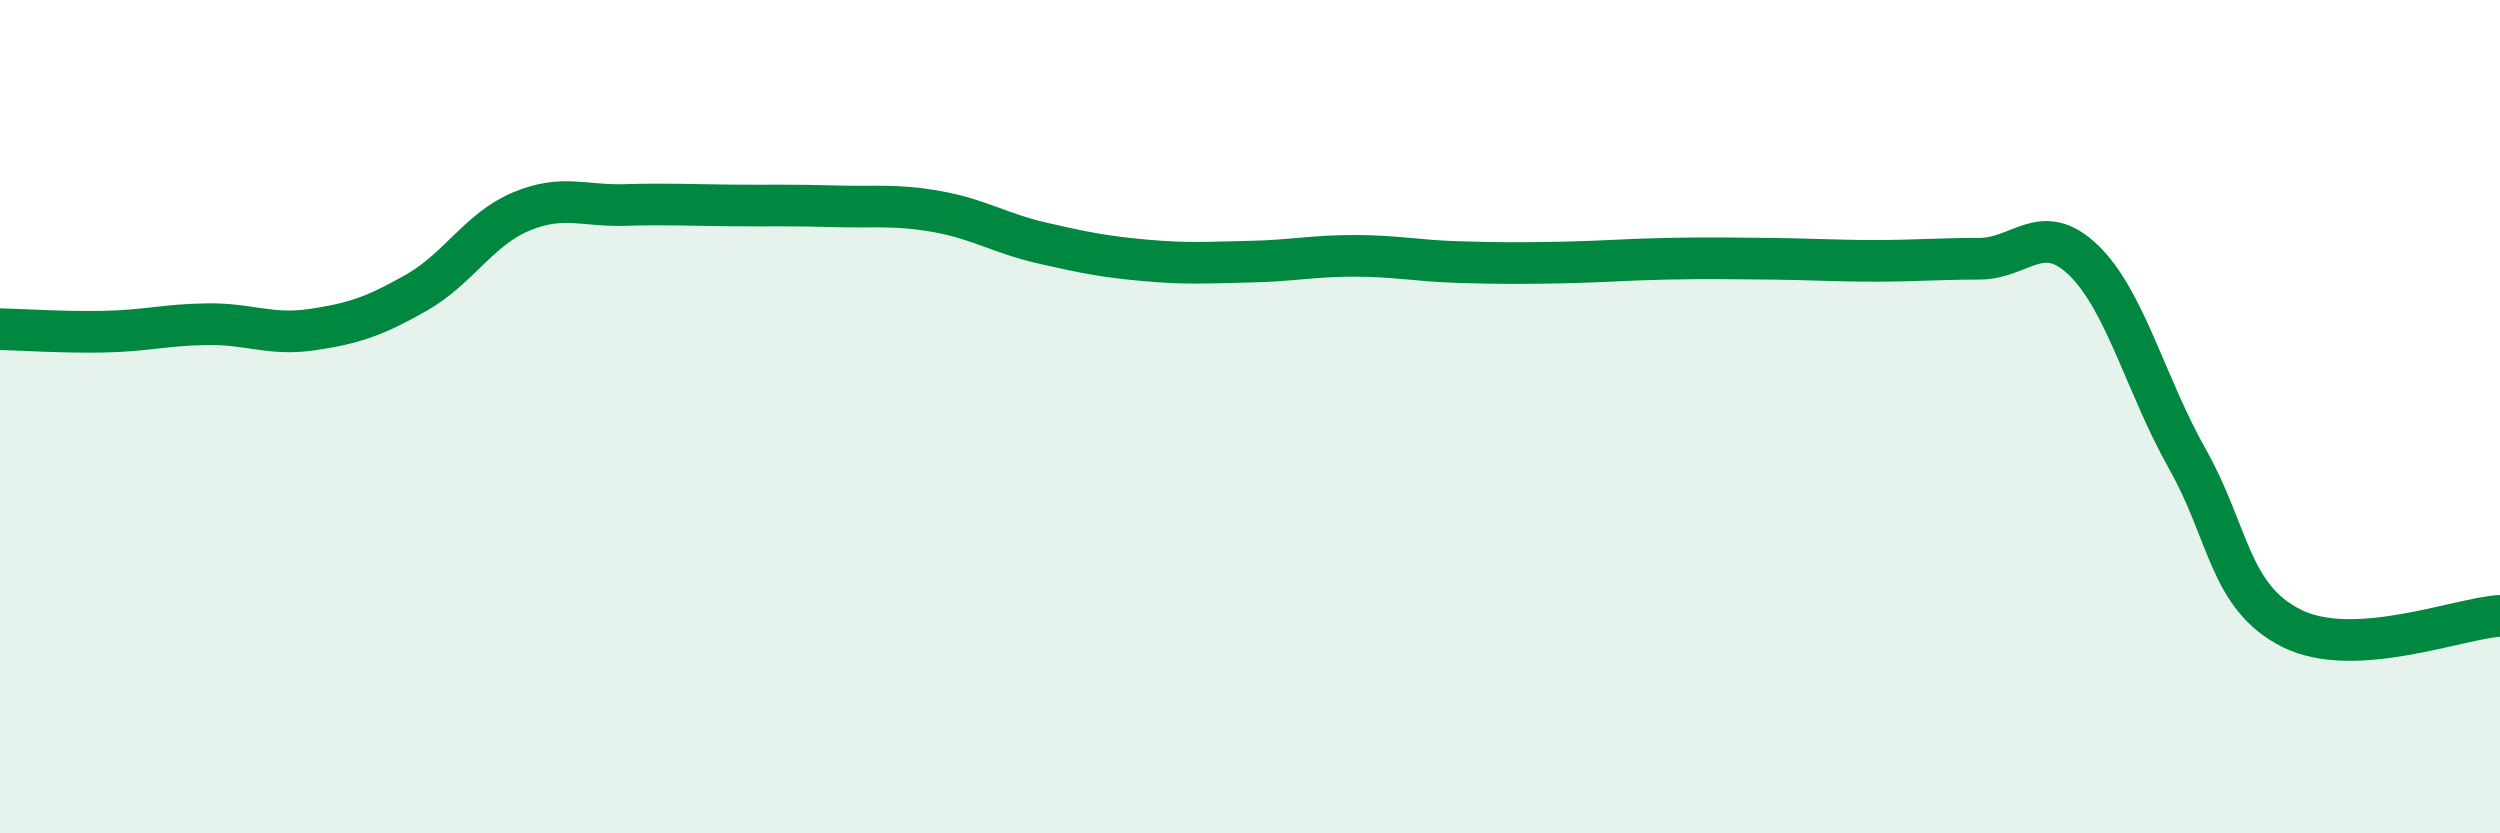
    <svg width="60" height="20" viewBox="0 0 60 20" xmlns="http://www.w3.org/2000/svg">
      <path
        d="M 0,7.9 C 0.5,7.91 1.5,7.98 2.5,7.96 C 3.5,7.94 4,7.79 5,7.78 C 6,7.77 6.5,8.06 7.5,7.91 C 8.5,7.76 9,7.59 10,7.02 C 11,6.45 11.5,5.5 12.5,5.08 C 13.5,4.66 14,4.95 15,4.92 C 16,4.89 16.5,4.92 17.5,4.93 C 18.5,4.94 19,4.92 20,4.95 C 21,4.98 21.5,4.9 22.5,5.08 C 23.5,5.26 24,5.6 25,5.83 C 26,6.06 26.5,6.16 27.5,6.25 C 28.5,6.34 29,6.3 30,6.28 C 31,6.26 31.5,6.14 32.5,6.14 C 33.5,6.14 34,6.26 35,6.29 C 36,6.32 36.5,6.32 37.5,6.3 C 38.5,6.28 39,6.23 40,6.21 C 41,6.19 41.5,6.2 42.5,6.21 C 43.5,6.22 44,6.26 45,6.26 C 46,6.26 46.5,6.21 47.5,6.21 C 48.5,6.21 49,5.28 50,6.24 C 51,7.2 51.5,9.25 52.5,11.02 C 53.5,12.79 53.5,14.33 55,15.08 C 56.5,15.83 59,14.84 60,14.78L60 20L0 20Z"
        fill="#008740"
        opacity="0.1"
        stroke-linecap="round"
        stroke-linejoin="round"
      />
      <path
        d="M 0,7.9 C 0.5,7.91 1.5,7.98 2.5,7.96 C 3.5,7.94 4,7.79 5,7.78 C 6,7.77 6.5,8.06 7.5,7.91 C 8.5,7.76 9,7.59 10,7.02 C 11,6.45 11.5,5.5 12.5,5.08 C 13.5,4.66 14,4.95 15,4.92 C 16,4.89 16.5,4.92 17.5,4.93 C 18.5,4.94 19,4.92 20,4.95 C 21,4.98 21.5,4.9 22.5,5.08 C 23.5,5.26 24,5.6 25,5.83 C 26,6.06 26.5,6.16 27.5,6.25 C 28.5,6.34 29,6.3 30,6.28 C 31,6.26 31.5,6.14 32.5,6.14 C 33.5,6.14 34,6.26 35,6.29 C 36,6.32 36.5,6.32 37.5,6.3 C 38.5,6.28 39,6.23 40,6.21 C 41,6.19 41.5,6.2 42.5,6.21 C 43.5,6.22 44,6.26 45,6.26 C 46,6.26 46.5,6.21 47.5,6.21 C 48.5,6.21 49,5.28 50,6.24 C 51,7.2 51.5,9.25 52.5,11.02 C 53.5,12.79 53.5,14.33 55,15.08 C 56.5,15.83 59,14.84 60,14.78"
        stroke="#008740"
        stroke-width="1"
        fill="none"
        stroke-linecap="round"
        stroke-linejoin="round"
      />
    </svg>
  